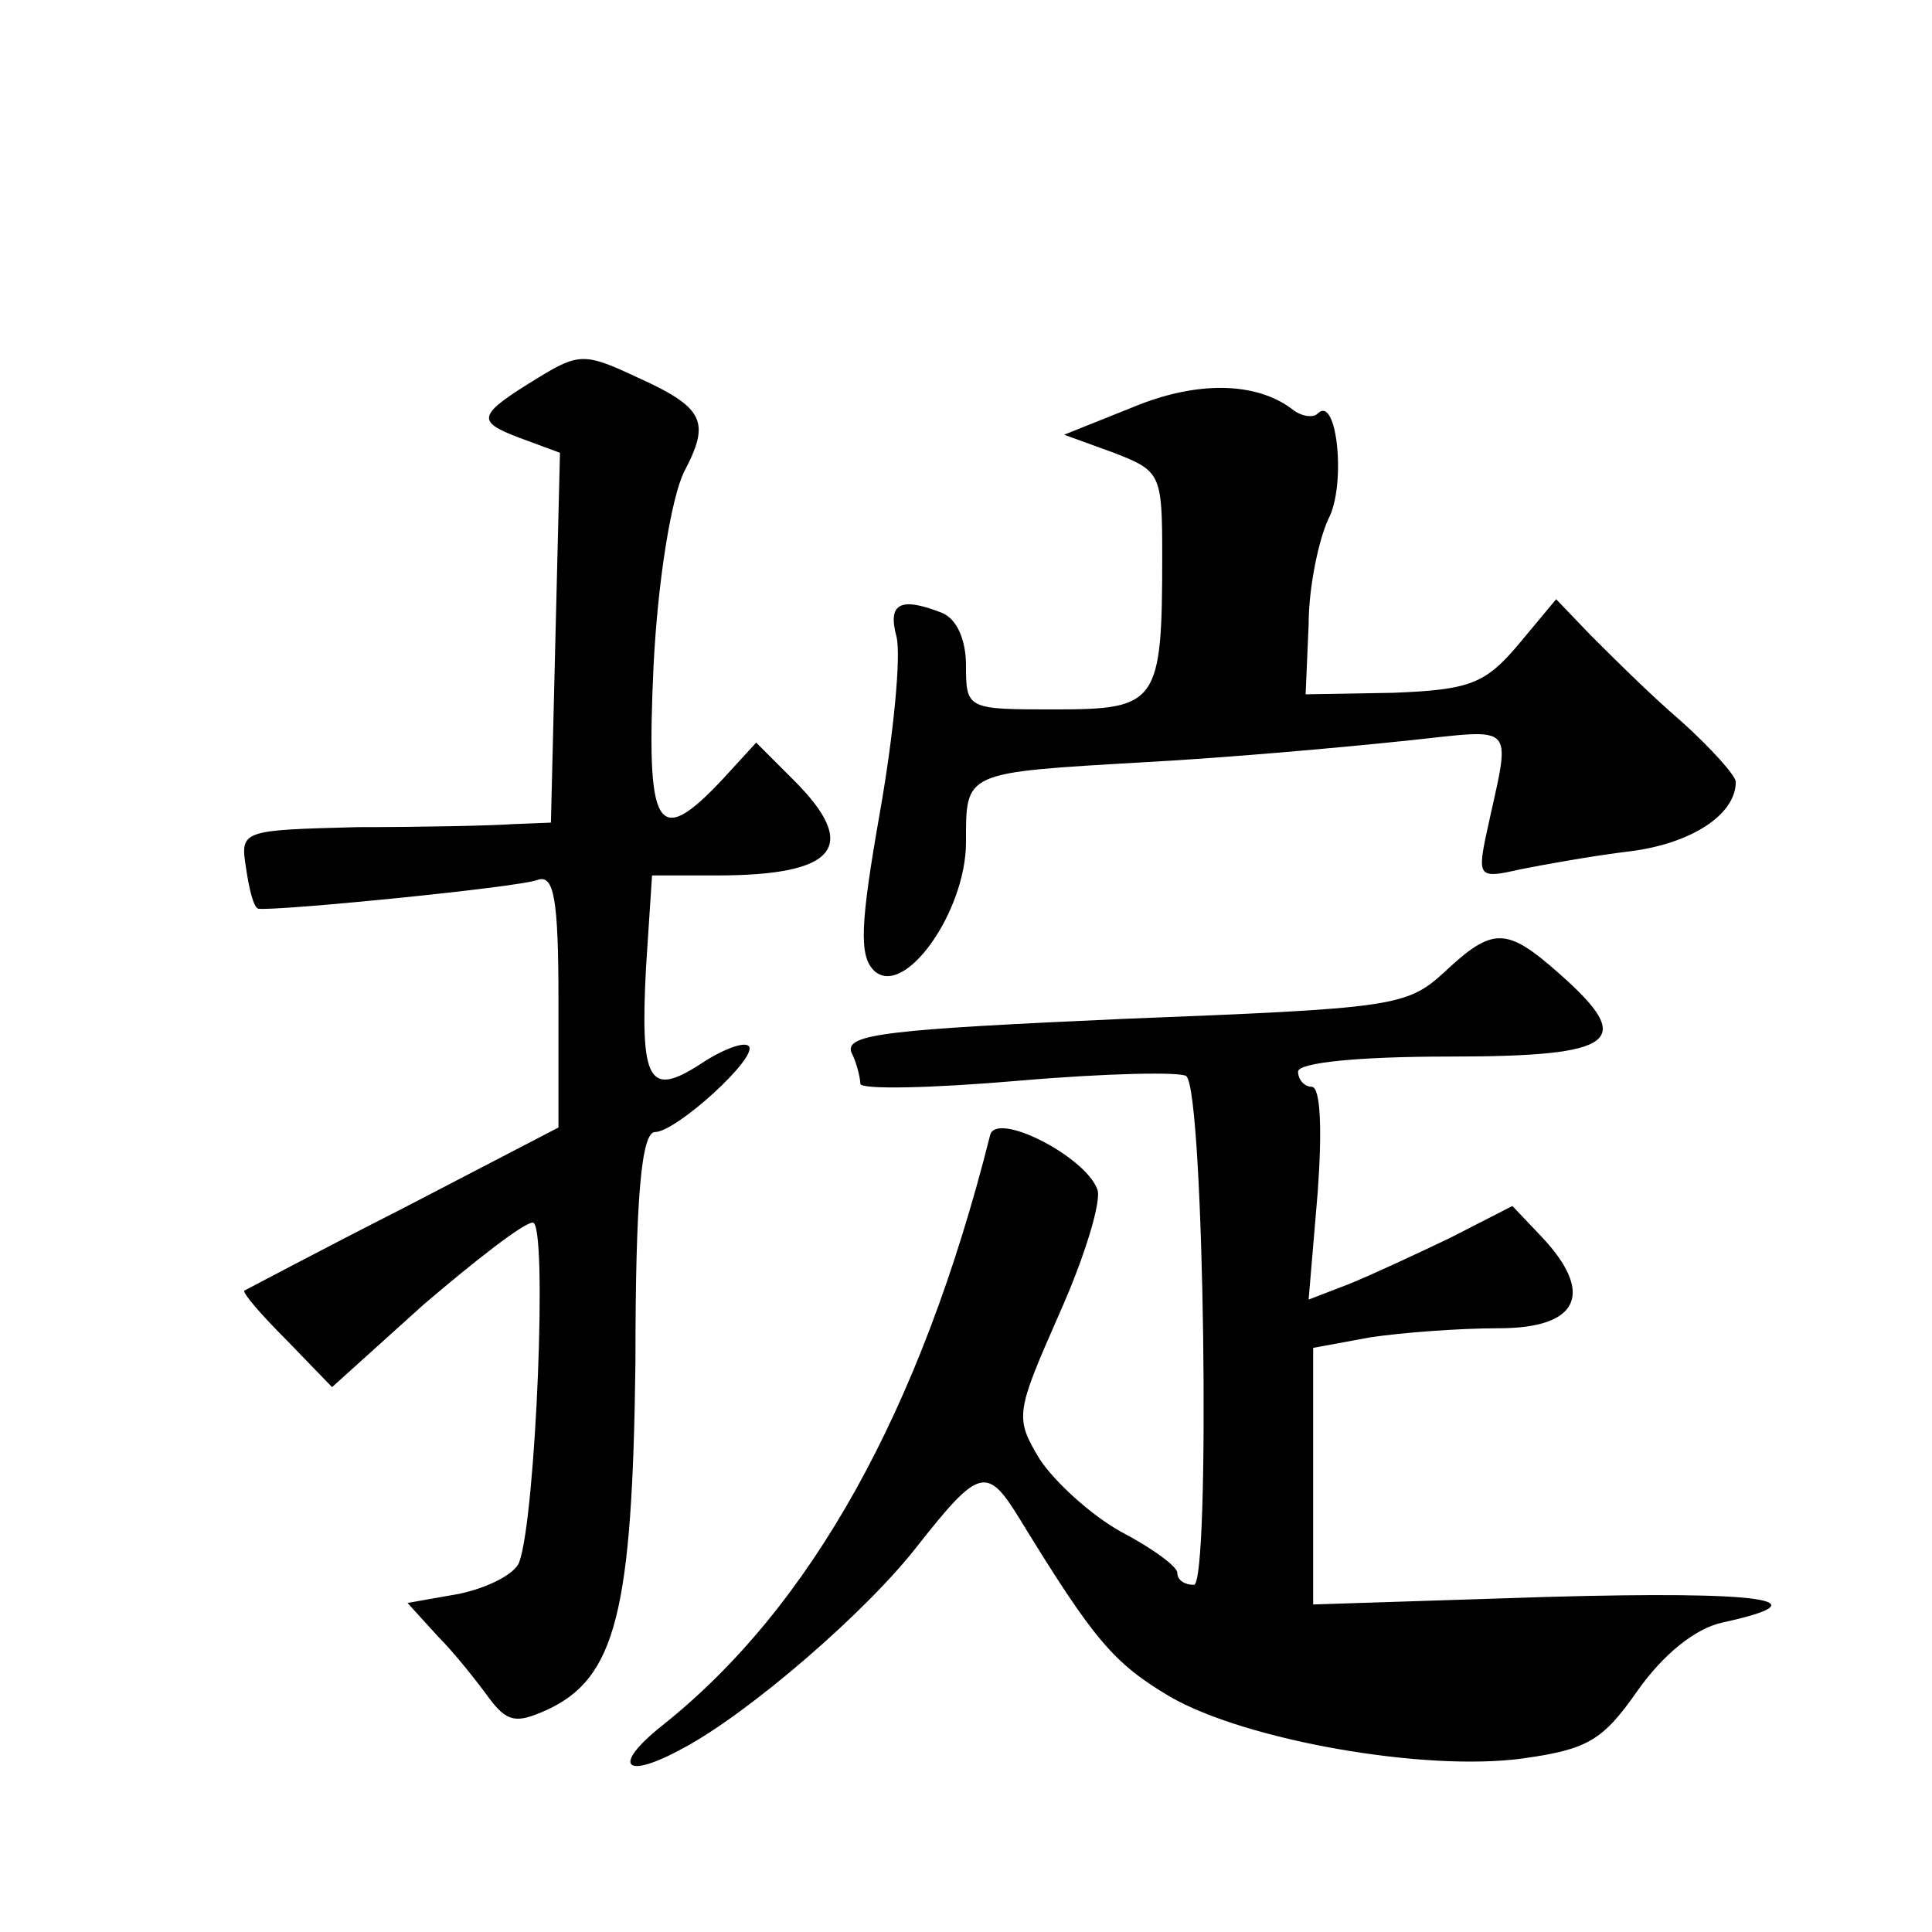 <?xml version="1.0" standalone="no"?>
<!DOCTYPE svg PUBLIC "-//W3C//DTD SVG 20010904//EN"
 "http://www.w3.org/TR/2001/REC-SVG-20010904/DTD/svg10.dtd">
<svg version="1.0" xmlns="http://www.w3.org/2000/svg"
 width="128pt" height="128pt" viewBox="0 0 128 128"
 preserveAspectRatio="xMidYMid meet">
<g transform="translate(0,128) scale(0.1,-0.1)"
fill="#0" stroke="none">
<path d="M357 1030 c-41 -25 -42 -29 -13 -40 l27 -10 -3 -122 -3 -123 -25 -1 c-14
-1 -60 -2 -103 -2 -77 -2 -78 -2 -74 -27 2 -14 5 -26 8 -27 9 -2 172 14 185 19
11 4 14 -12 14 -80 l0 -84 -102 -53 c-57 -29 -104 -54 -106 -55 -2 -1 11 -16 28
-33 l30 -31 61 55 c34 29 66 54 72 54 10 0 2 -195 -9 -225 -3 -8 -21 -17 -40 -21
l-34 -6 20 -22 c11 -11 26 -30 34 -41 12 -16 18 -17 38 -8 46 21 57 65 59 231 0
109 4 152 13 152 14 0 69 50 62 57 -3 3 -17 -2 -32 -12 -34 -22 -40 -12 -36 64
l4 61 43 0 c79 0 95 19 51 63 l-25 25 -22 -24 c-44 -47 -51 -34 -46 75 3 59 12
111 20 128 18 34 14 43 -33 64 -32 15 -37 15 -63 -1z M750 1010 l-45 -18 33 -12
c31 -12 32 -14 32 -68 0 -98 -3 -102 -71 -102 -58 0 -59 0 -59 29 0 17 -6 31 -16
35 -28 11 -36 6 -30 -16 3 -13 -2 -65 -11 -116 -13 -74 -14 -95 -4 -105 20 -19
61 39 61 85 0 47 -2 46 118 53 56 3 133 10 171 14 79 8 72 15 55 -65 -5 -25 -3
-26 23 -20 15 3 48 9 73 12 40 5 70 24 70 46 0 4 -16 22 -36 40 -21 18 -47 44 -60
57 l-23 24 -25 -30 c-22 -26 -32 -30 -83 -32 l-58 -1 2 46 c0 26 7 57 13 70 12
22 6 83 -7 70 -3 -3 -11 -2 -17 3 -24 18 -63 19 -106 1z M957 636 c-25 -23 -34
-24 -212 -31 -156 -7 -185 -10 -181 -22 4 -8 6 -18 6 -21 0 -4 47 -3 105 2 58 5
108 6 111 3 12 -11 16 -337 5 -337 -6 0 -11 3 -11 8 0 4 -16 16 -37 27 -20 11 -44
33 -54 48 -17 28 -16 31 13 97 17 38 28 75 25 82 -8 22 -67 52 -71 36 -46 -183
-119 -313 -217 -391 -34 -27 -26 -37 14 -15 43 23 121 90 155 134 41 52 46 53 68
17 49 -80 62 -95 99 -117 50 -29 169 -50 234 -41 43 6 53 12 76 45 17 24 38 41
56 45 69 15 27 21 -116 17 l-155 -5 0 85 0 85 38 7 c20 3 58 6 85 6 53 0 64 23
28 61 l-19 20 -41 -21 c-23 -11 -53 -25 -68 -31 l-26 -10 6 71 c3 41 2 70 -4 70
-5 0 -9 5 -9 10 0 6 40 10 100 10 112 0 124 10 73 55 -35 31 -44 31 -76 1z"/>
</g>
</svg>
